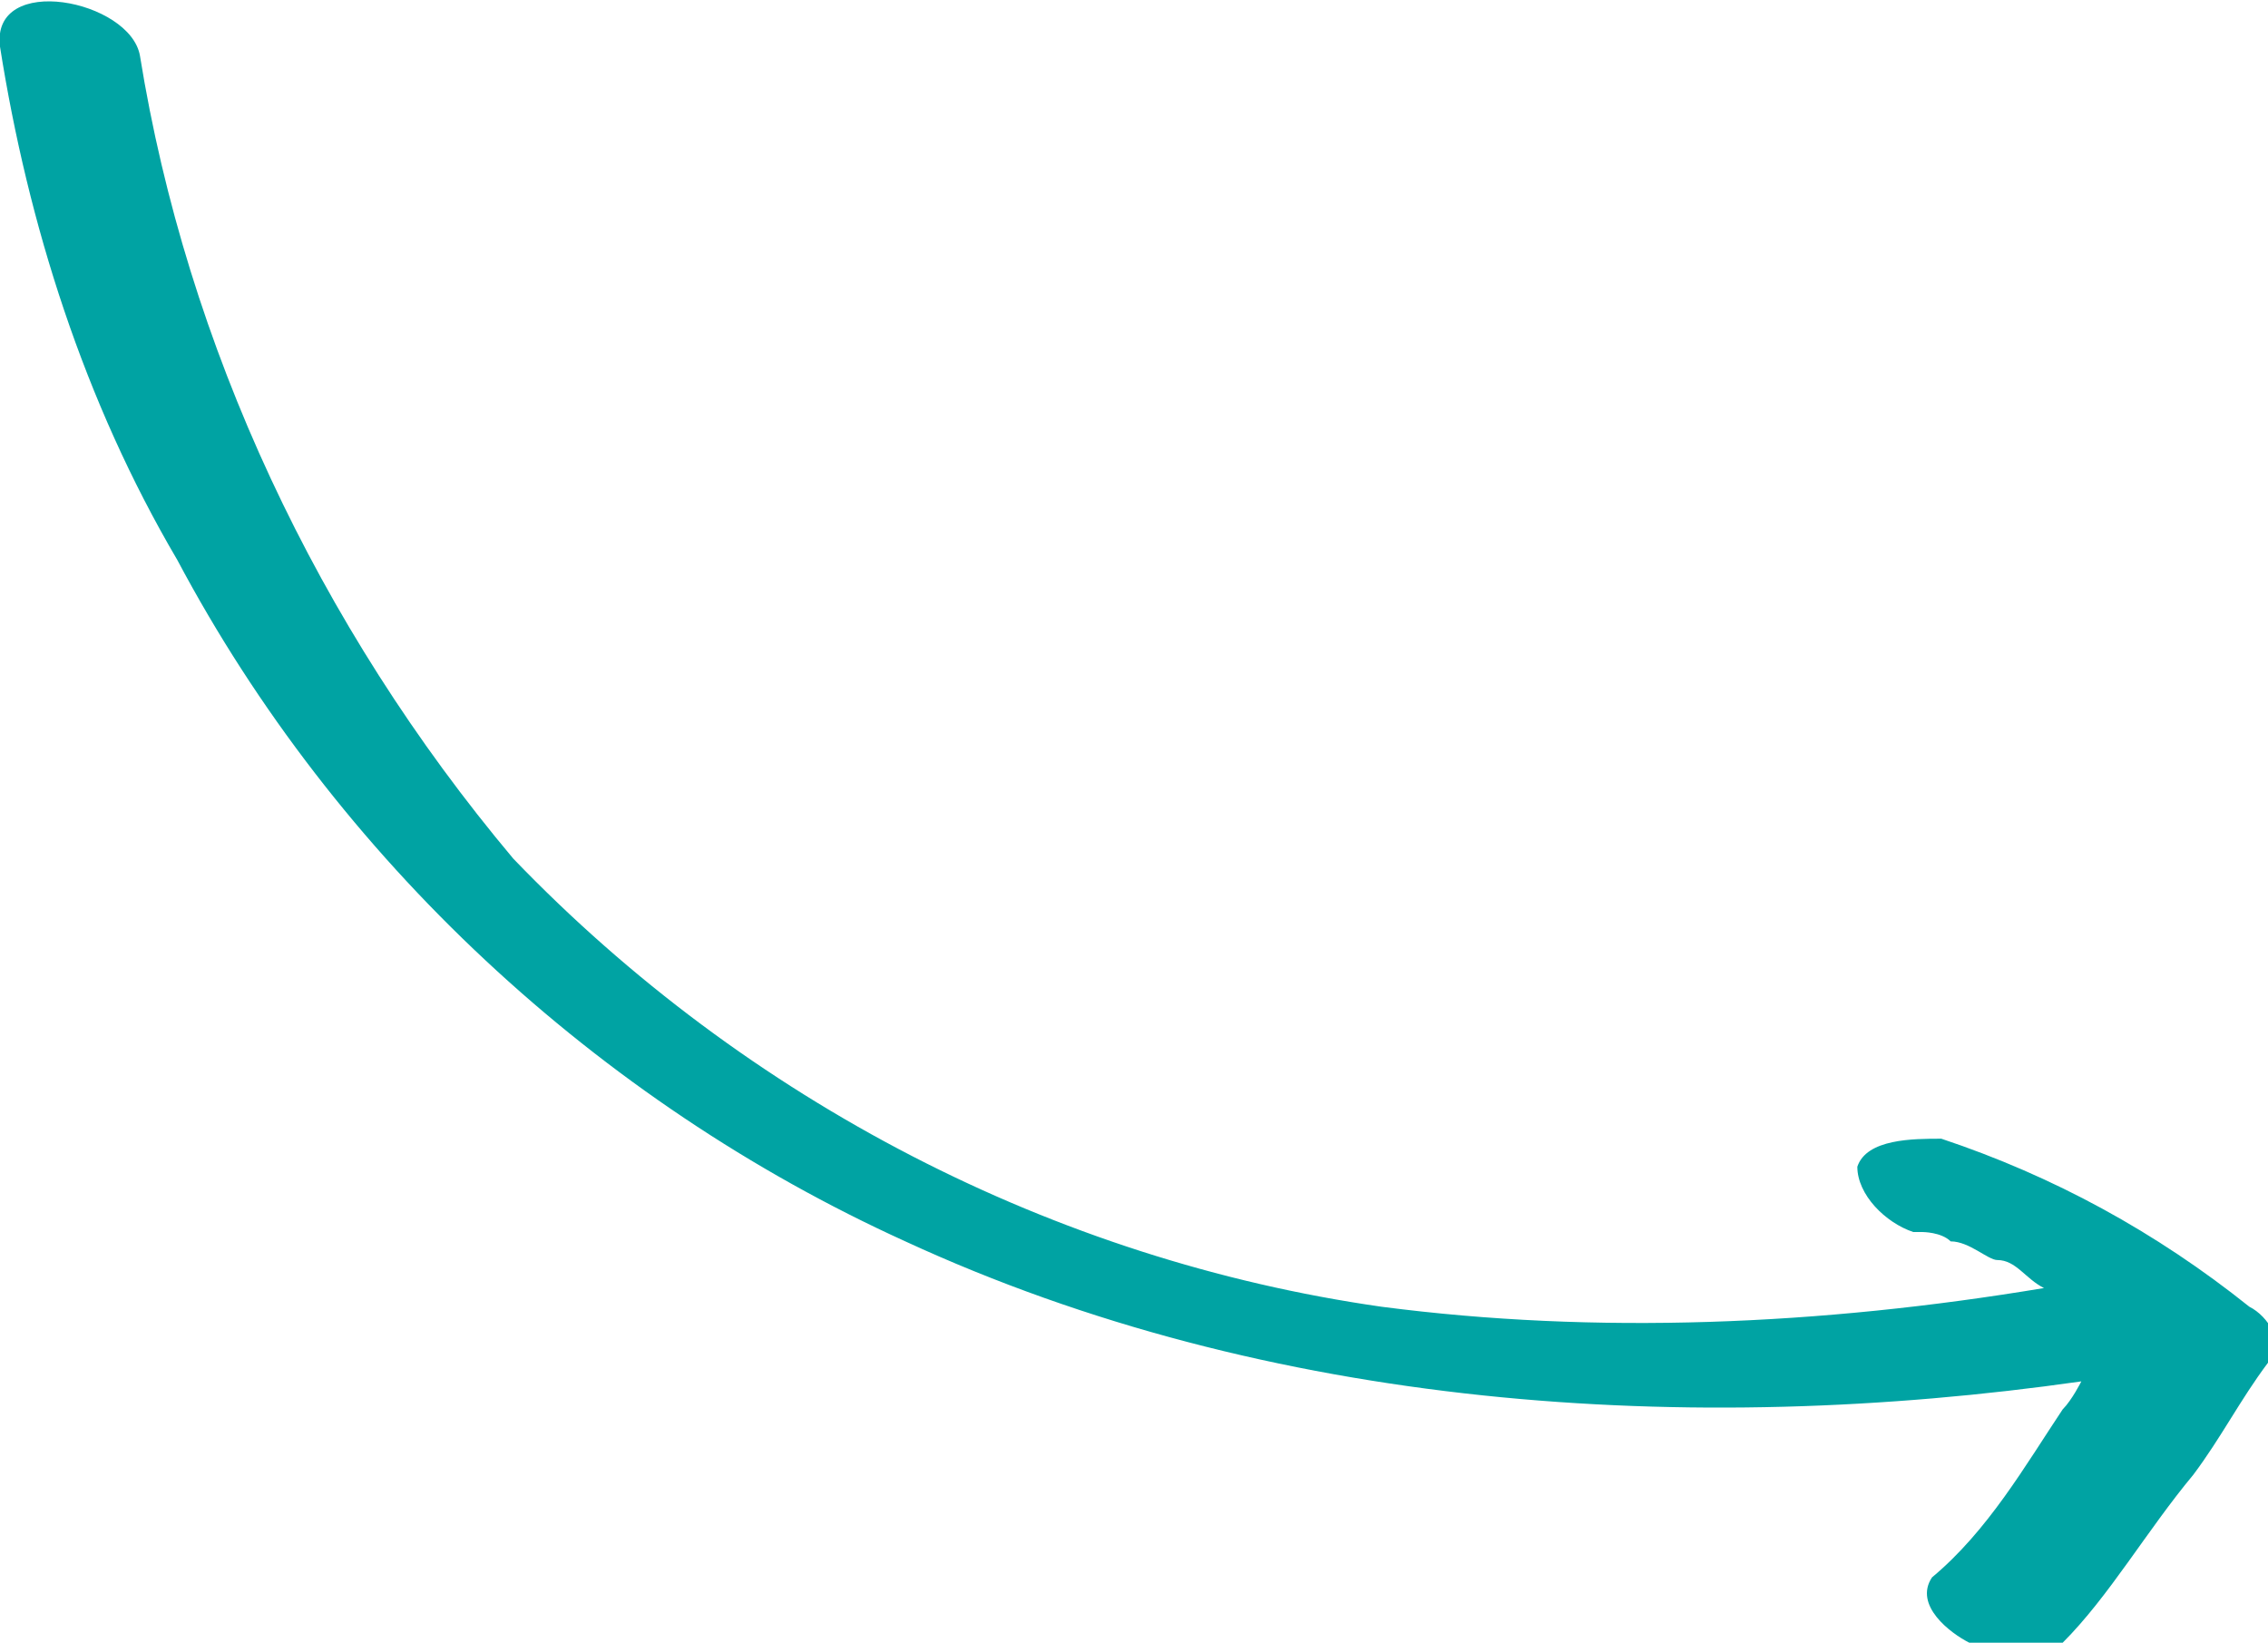 <?xml version="1.0" encoding="UTF-8"?> <svg xmlns="http://www.w3.org/2000/svg" version="1.1" viewBox="0 0 24.3 17.6"><defs><style> .cls-1 { fill: #00a3a3; } </style></defs><g><g id="_Слой_2"><g id="Artwork"><path class="cls-1" d="M1.5.6C1.4,0-.1-.3,0,.5c.3,1.9.9,3.8,1.9,5.5,1.7,3.2,4.5,5.8,7.8,7.3,3.9,1.8,8.4,2.1,12.6,1.5,0,0-.1.2-.2.3-.4.6-.8,1.3-1.4,1.8-.2.3.2.6.4.7.3.1.7.2,1,0,.5-.5.9-1.2,1.4-1.8.3-.4.5-.8.8-1.2.2-.2,0-.5-.2-.6-1-.8-2.1-1.4-3.3-1.8-.3,0-.8,0-.9.3,0,.3.3.6.6.7,0,0,0,0,.1,0,0,0,0,0,0,0,0,0,.2,0,.3.1.2,0,.4.2.5.2.2,0,.3.2.5.3h0c-2.4.4-4.8.5-7.1.2-3.5-.5-6.8-2.2-9.3-4.8C3.4,6.7,2,3.7,1.5.6h0Z"></path></g></g></g></svg> 